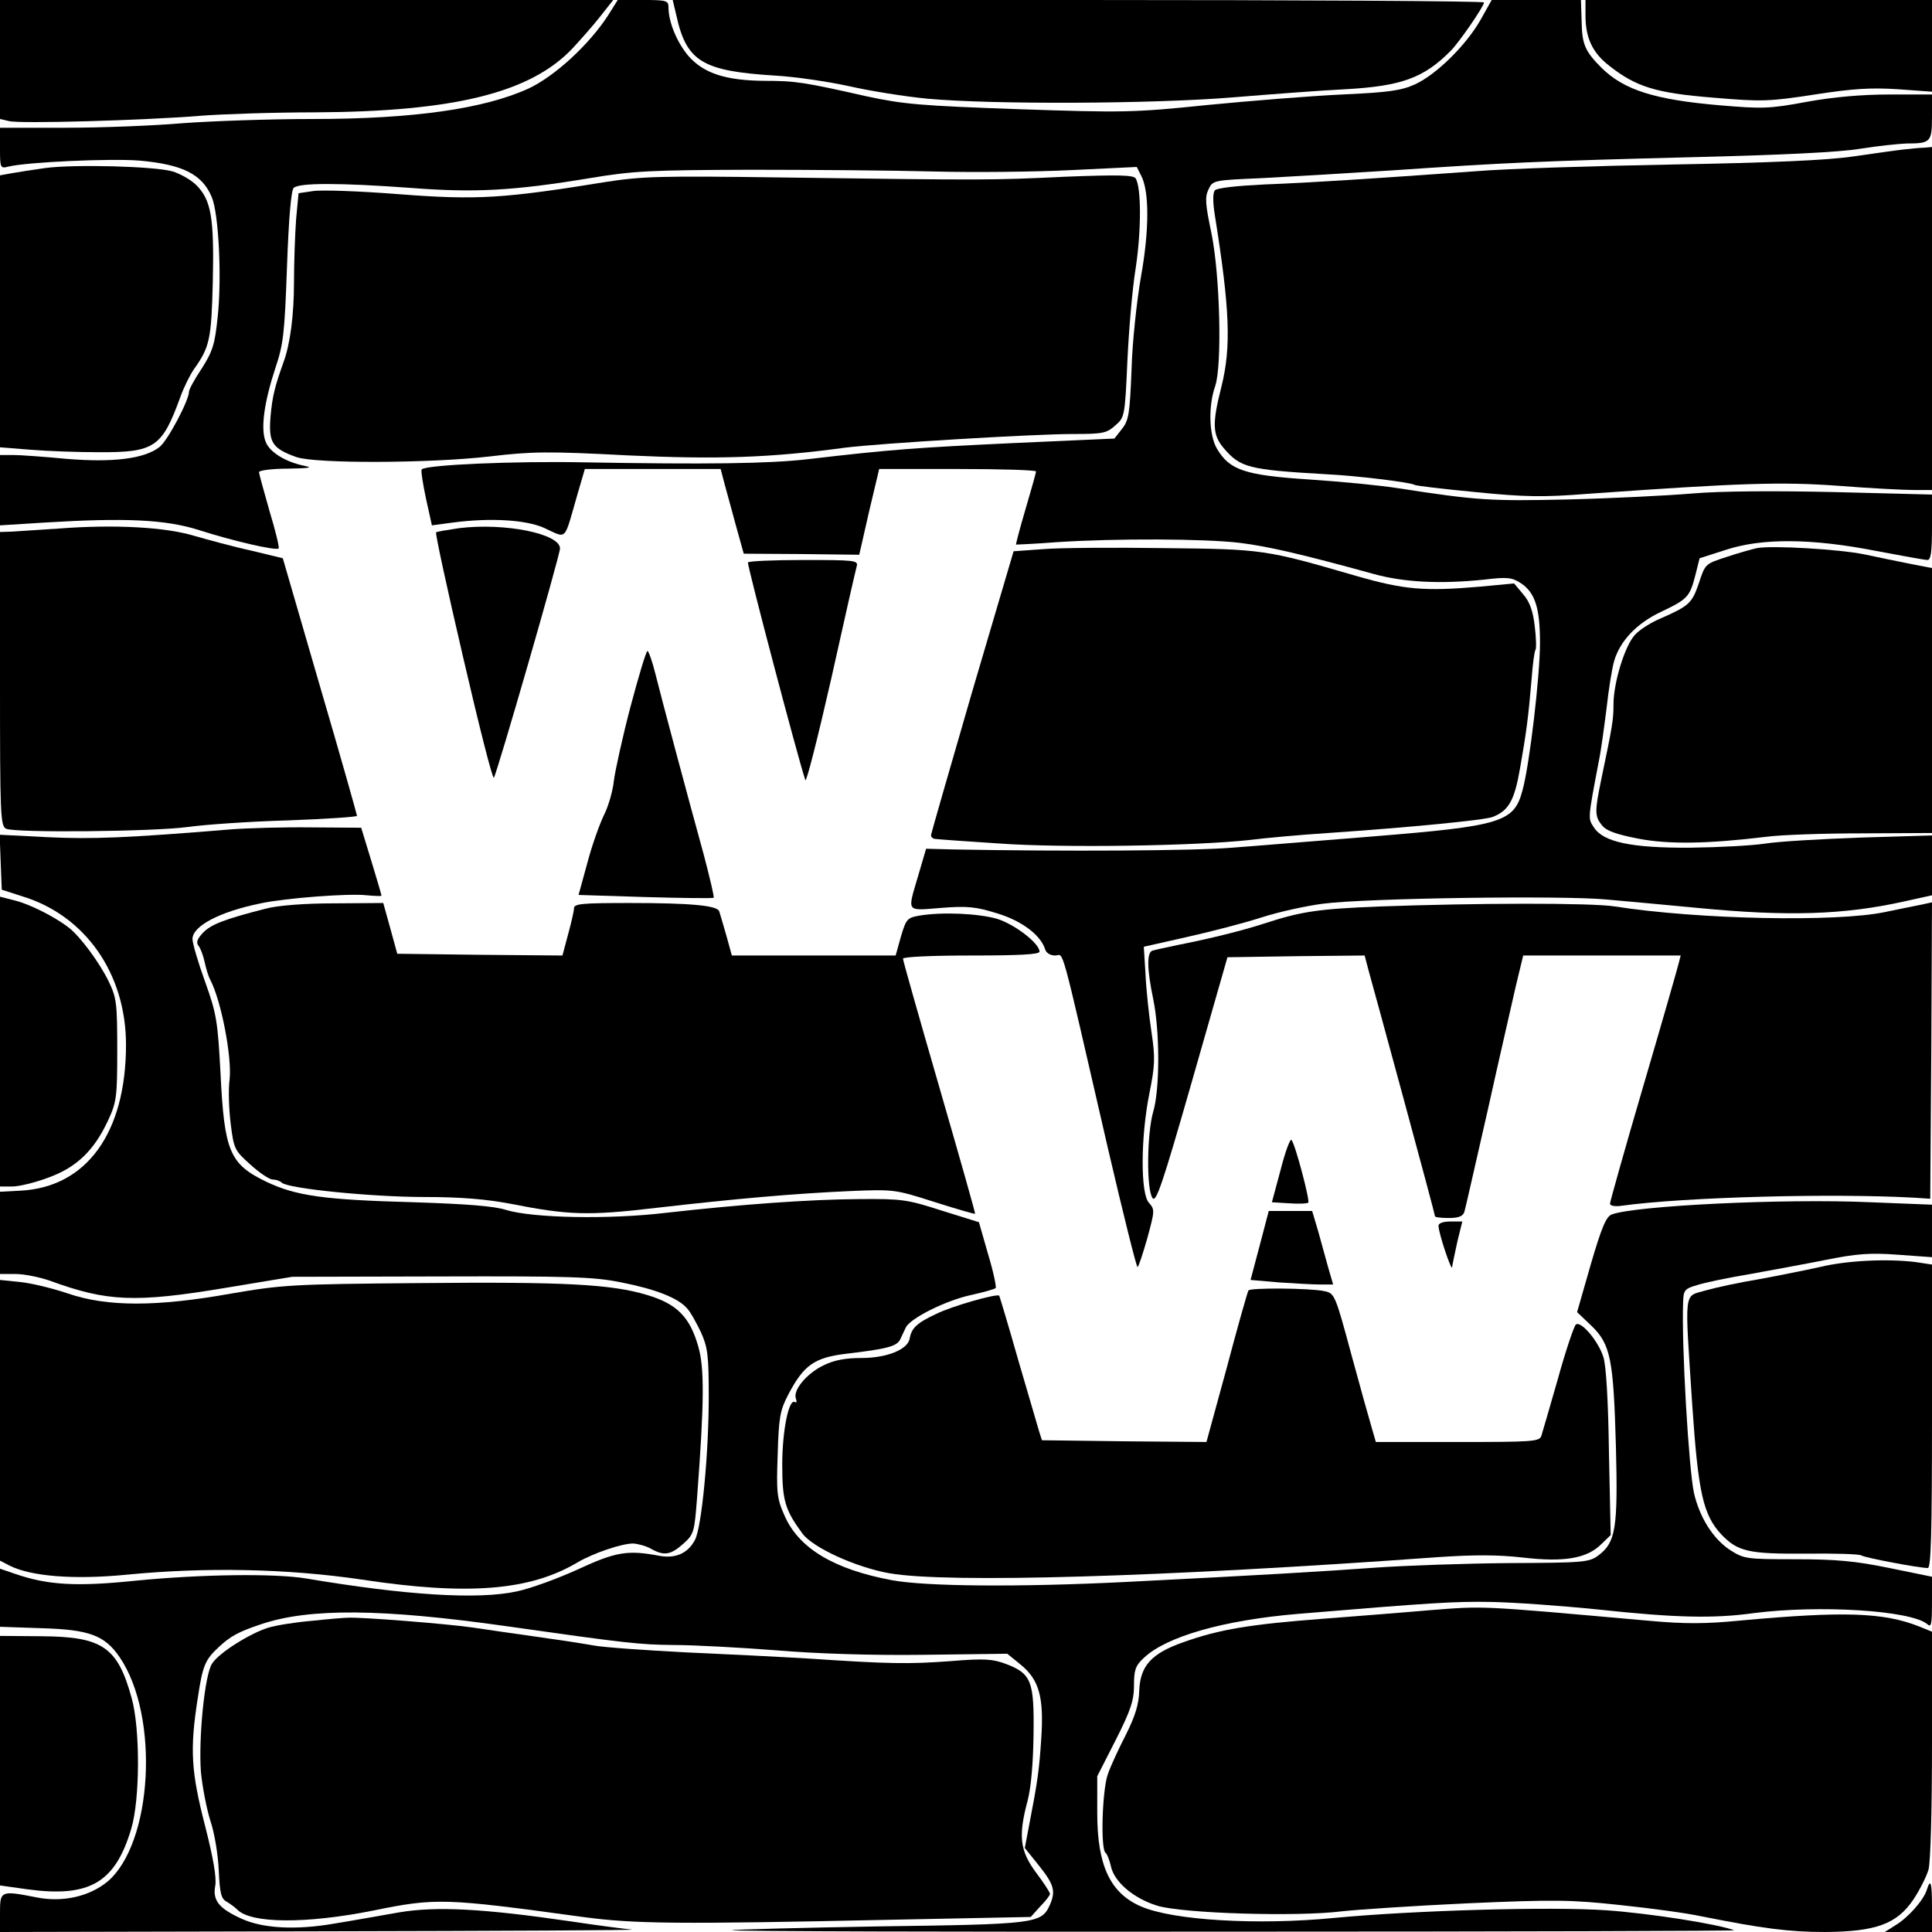 <?xml version="1.0" standalone="no"?>
<!DOCTYPE svg PUBLIC "-//W3C//DTD SVG 20010904//EN"
 "http://www.w3.org/TR/2001/REC-SVG-20010904/DTD/svg10.dtd">
<svg version="1.0" xmlns="http://www.w3.org/2000/svg"
 width="552pt" height="552pt" viewBox="0 0 552 552"
 preserveAspectRatio="xMidYMid meet">

<g transform="translate(0,552) scale(0.1,-0.1)"
fill="#000000" stroke="none">
<path d="M0 5350 l0 -170 26 -6 c31 -8 383 2 544 15 63 5 212 10 330 10 398 2
616 56 736 183 22 24 58 64 79 91 l37 47 -876 0 -876 0 0 -170z"/>
<path d="M1738 5477 c-54 -84 -153 -175 -228 -210 -127 -58 -329 -87 -618 -87
-123 0 -289 -6 -370 -12 -81 -7 -231 -13 -335 -13 l-187 0 0 -59 c0 -56 1 -58
24 -52 52 13 296 24 376 17 122 -11 178 -39 205 -104 20 -47 29 -231 17 -342
-8 -78 -14 -98 -45 -147 -21 -31 -37 -61 -37 -67 0 -25 -61 -140 -84 -158 -43
-34 -134 -45 -266 -34 -63 6 -132 11 -152 11 l-38 0 0 -100 0 -101 128 8 c229
14 346 9 442 -22 97 -31 219 -59 226 -52 3 2 -9 51 -26 107 -16 56 -30 107
-30 111 0 5 37 10 83 10 60 1 73 3 47 8 -54 11 -100 39 -111 69 -15 37 -4 113
27 208 24 71 27 99 34 292 5 141 12 218 19 225 15 15 131 15 336 0 181 -14
293 -8 510 28 126 21 173 23 460 24 176 0 412 -2 525 -5 113 -3 289 -1 391 4
l187 9 12 -24 c24 -44 24 -156 0 -289 -12 -69 -25 -189 -27 -266 -5 -126 -8
-145 -27 -169 l-22 -28 -290 -13 c-275 -13 -347 -18 -586 -46 -112 -13 -291
-15 -638 -9 -201 4 -451 -7 -465 -20 -3 -3 3 -40 12 -83 l17 -77 60 8 c106 14
208 8 260 -15 68 -31 56 -42 96 96 l21 72 194 0 194 0 11 -42 c7 -24 21 -78
33 -121 l22 -79 165 -1 165 -2 28 123 29 122 224 0 c123 0 224 -3 224 -7 0 -5
-14 -53 -30 -108 -16 -54 -28 -100 -27 -101 1 0 54 2 117 7 169 11 422 10 522
-2 81 -10 176 -32 383 -89 87 -24 191 -29 316 -16 66 8 79 6 104 -10 41 -27
55 -71 55 -171 0 -94 -30 -350 -50 -421 -24 -91 -58 -102 -430 -132 -151 -12
-331 -27 -400 -32 -105 -9 -482 -11 -795 -5 l-79 2 -22 -75 c-32 -109 -37
-102 65 -94 75 6 100 3 158 -15 71 -21 126 -62 139 -103 3 -11 15 -18 29 -18
26 0 10 59 151 -553 43 -185 81 -337 84 -337 3 0 15 37 28 82 21 78 22 82 5
101 -25 26 -24 189 1 313 16 80 17 101 6 175 -7 46 -15 120 -17 164 l-5 80
124 28 c67 15 164 40 213 56 50 16 128 33 175 39 122 16 685 24 810 12 58 -5
175 -16 260 -24 258 -25 419 -20 593 19 l77 17 0 85 0 86 -202 -6 c-112 -4
-234 -11 -273 -17 -38 -6 -135 -11 -215 -12 -169 -1 -249 16 -276 58 -17 26
-18 21 14 189 6 28 15 95 22 150 6 55 16 117 22 137 17 57 64 107 134 140 76
36 82 43 98 105 l12 48 75 24 c103 34 245 33 429 -3 74 -14 140 -26 147 -26
10 0 13 24 13 94 l0 93 -277 7 c-173 4 -327 3 -408 -4 -71 -6 -231 -14 -355
-17 -223 -5 -258 -3 -485 32 -49 8 -164 19 -254 25 -185 12 -228 27 -264 88
-23 39 -25 122 -5 179 20 59 14 316 -11 438 -17 81 -19 102 -8 124 12 26 14
26 152 32 77 4 244 14 370 22 323 22 428 27 865 38 246 6 417 14 475 24 50 8
109 14 132 15 69 0 73 4 73 76 l0 64 -120 0 c-80 0 -161 -7 -238 -21 -107 -20
-128 -20 -247 -10 -188 16 -275 44 -339 107 -47 47 -56 67 -57 132 l-2 62
-127 0 -128 0 -32 -57 c-41 -72 -126 -156 -187 -184 -40 -18 -76 -23 -208 -29
-88 -4 -261 -18 -385 -30 -213 -22 -241 -22 -540 -12 -281 10 -328 14 -435 37
-177 40 -202 44 -291 44 -112 1 -174 22 -217 71 -33 39 -57 97 -57 139 0 19
-5 21 -72 21 l-73 0 -27 -43z"/>
<path d="M1932 5478 c29 -134 74 -161 283 -174 55 -3 150 -17 210 -30 61 -14
162 -30 225 -36 186 -17 647 -15 875 4 110 9 254 20 319 23 160 9 224 32 301
110 24 24 95 127 95 138 0 4 -522 7 -1159 7 l-1159 0 10 -42z"/>
<path d="M4530 5475 c0 -63 20 -106 68 -143 76 -60 133 -78 297 -91 140 -12
160 -11 290 9 110 17 161 20 238 15 l97 -7 0 131 0 131 -495 0 -495 0 0 -45z"/>
<path d="M5440 5093 c-19 -2 -84 -11 -145 -20 -76 -11 -236 -18 -515 -23 -223
-4 -475 -12 -560 -19 -306 -22 -477 -33 -607 -38 -81 -4 -137 -10 -142 -17 -6
-7 -6 -34 0 -71 43 -269 47 -376 19 -489 -27 -106 -26 -138 6 -176 48 -56 69
-62 294 -75 85 -4 239 -23 251 -30 3 -3 82 -12 175 -21 140 -14 193 -15 319
-5 436 31 554 35 718 23 89 -7 186 -12 215 -12 l52 0 0 490 0 490 -22 -2 c-13
0 -39 -3 -58 -5z"/>
<path d="M130 5040 c-36 -5 -80 -12 -97 -15 l-33 -6 0 -388 0 -389 88 -7 c49
-4 135 -7 193 -7 161 -1 182 14 234 157 10 28 28 64 39 80 45 63 50 85 54 250
4 181 -4 233 -47 276 -15 15 -45 32 -67 39 -50 15 -280 21 -364 10z"/>
<path d="M1730 5000 c-290 -47 -366 -52 -588 -35 -113 9 -225 13 -248 9 l-41
-6 -7 -75 c-3 -42 -6 -122 -6 -179 0 -94 -11 -178 -30 -229 -24 -67 -32 -97
-37 -155 -6 -74 4 -91 74 -116 55 -19 382 -18 553 2 119 14 165 15 392 3 257
-12 409 -7 623 22 94 12 536 39 652 39 82 0 95 2 119 24 27 23 28 25 35 182 4
87 14 209 24 269 16 107 16 228 0 255 -6 10 -48 11 -204 5 -209 -10 -221 -10
-811 -2 -343 5 -397 3 -500 -13z"/>
<path d="M170 4010 c-58 -4 -120 -8 -137 -9 l-33 -1 0 -420 c0 -391 1 -421 18
-428 29 -12 421 -8 517 5 50 7 179 16 288 19 108 4 197 10 197 13 0 3 -47 170
-106 371 l-106 365 -91 22 c-51 11 -123 31 -162 42 -82 25 -227 33 -385 21z"/>
<path d="M1312 4011 c-34 -5 -64 -10 -66 -12 -3 -2 32 -163 77 -356 45 -194
84 -349 88 -345 8 9 189 636 189 655 0 42 -157 74 -288 58z"/>
<path d="M2980 3951 l-84 -6 -118 -400 c-64 -220 -117 -405 -118 -411 0 -6 6
-11 13 -11 6 -1 89 -7 182 -13 180 -13 560 -7 715 10 47 6 148 15 225 20 233
16 449 37 470 46 46 18 62 47 78 139 18 102 24 148 33 255 3 41 8 79 11 83 3
4 2 35 -2 68 -5 43 -14 69 -33 91 l-26 31 -96 -9 c-161 -14 -218 -9 -357 31
-258 75 -264 76 -548 79 -143 2 -298 1 -345 -3z"/>
<path d="M5020 3954 c-14 -3 -53 -14 -86 -25 -62 -20 -62 -20 -80 -75 -20 -58
-27 -65 -114 -103 -25 -11 -55 -30 -68 -44 -29 -30 -62 -137 -62 -199 0 -45
-3 -62 -35 -215 -19 -92 -19 -106 3 -132 12 -15 41 -25 102 -37 88 -17 199
-15 365 5 44 6 169 10 278 10 l197 1 0 379 0 378 -62 12 c-35 7 -94 19 -131
27 -72 15 -265 26 -307 18z"/>
<path d="M2137 3913 c-3 -6 143 -560 164 -622 3 -7 36 123 74 290 37 167 70
312 73 322 4 16 -8 17 -151 17 -86 0 -158 -3 -160 -7z"/>
<path d="M1802 3503 c-23 -87 -44 -183 -48 -213 -3 -30 -16 -75 -29 -100 -12
-25 -34 -86 -47 -136 l-25 -91 191 -6 c105 -3 193 -4 195 -2 2 3 -11 57 -28
122 -49 178 -119 440 -138 516 -9 37 -20 67 -23 67 -4 0 -25 -71 -48 -157z"/>
<path d="M655 3150 c-290 -24 -393 -28 -518 -22 l-138 7 3 -79 3 -78 59 -19
c180 -55 296 -221 296 -424 0 -252 -113 -408 -303 -417 l-57 -3 0 -117 0 -118
45 0 c24 0 68 -9 97 -19 164 -60 243 -64 506 -20 l187 31 425 1 c369 1 437 -1
515 -17 97 -19 161 -44 187 -73 10 -10 27 -41 40 -68 20 -44 23 -66 23 -185 0
-163 -20 -371 -39 -409 -20 -39 -56 -55 -103 -46 -90 17 -124 11 -232 -39 -57
-26 -136 -55 -175 -63 -111 -24 -316 -11 -601 37 -90 15 -300 12 -485 -6 -173
-18 -254 -13 -349 20 l-41 14 0 -83 0 -83 118 -4 c137 -4 181 -20 224 -83 115
-169 94 -534 -36 -642 -52 -42 -128 -59 -202 -44 -102 20 -104 19 -104 -44 l0
-55 923 2 c507 1 904 3 882 5 -22 2 -99 12 -172 23 -253 37 -386 44 -493 26
-52 -9 -135 -24 -185 -32 -109 -19 -204 -14 -265 14 -64 29 -83 52 -75 94 4
23 -5 77 -29 171 -40 155 -44 218 -21 365 14 92 20 109 60 146 33 31 57 44
120 65 138 47 346 45 700 -5 345 -49 381 -53 480 -54 55 0 186 -7 290 -15 118
-10 279 -15 427 -13 l236 3 38 -31 c53 -43 67 -93 59 -212 -6 -90 -10 -120
-35 -249 l-12 -63 41 -51 c43 -54 48 -73 30 -113 -24 -52 -41 -54 -488 -60
-228 -4 -417 -9 -420 -11 -2 -3 643 -5 1435 -4 791 0 1435 2 1429 4 -49 18
-239 48 -365 57 -157 11 -548 0 -780 -22 -216 -21 -458 -7 -550 33 -88 38
-125 117 -125 267 l0 105 53 104 c43 85 52 113 52 156 0 43 4 56 28 78 64 61
227 108 442 126 372 31 445 36 550 34 63 -1 203 -11 310 -22 214 -23 326 -26
440 -10 187 24 448 8 496 -31 12 -11 14 -2 14 61 l0 74 -122 25 c-97 20 -154
25 -269 25 -141 0 -146 1 -187 27 -48 32 -86 93 -102 162 -15 69 -36 425 -31
547 1 33 5 37 39 47 21 7 88 21 148 31 60 11 159 29 219 41 90 18 128 21 208
15 l97 -7 0 75 0 75 -177 7 c-248 11 -673 -10 -738 -35 -16 -6 -29 -37 -60
-143 l-39 -136 41 -39 c55 -53 63 -96 70 -347 6 -233 -1 -272 -50 -309 -27
-20 -42 -21 -255 -22 -125 -1 -297 -7 -382 -13 -152 -11 -318 -21 -715 -41
-301 -15 -568 -13 -666 5 -167 31 -268 92 -308 186 -21 47 -23 65 -19 173 3
107 7 127 30 171 44 84 74 106 165 117 118 14 145 21 155 41 4 9 12 25 16 34
13 27 116 78 187 93 36 8 68 17 70 20 2 4 -7 48 -22 97 l-26 91 -106 33 c-99
32 -115 34 -236 33 -144 -1 -337 -15 -550 -39 -166 -20 -384 -15 -459 8 -34
11 -111 17 -265 22 -256 7 -334 18 -419 58 -106 51 -121 86 -132 312 -8 147
-11 168 -44 260 -20 55 -36 110 -36 122 0 37 77 78 195 102 70 15 252 29 303
23 23 -2 42 -3 42 -1 0 2 -13 47 -29 99 l-29 95 -143 1 c-79 1 -184 -2 -234
-6z"/>
<path d="M0 2544 l0 -414 35 0 c19 0 65 11 102 25 81 29 131 77 171 162 25 54
27 67 27 203 0 133 -2 149 -24 195 -26 54 -83 131 -115 155 -40 31 -112 67
-153 77 l-43 11 0 -414z"/>
<path d="M760 2924 c-118 -30 -157 -45 -180 -69 -17 -18 -20 -28 -13 -37 6 -7
14 -29 18 -48 4 -19 11 -41 16 -50 31 -59 62 -220 55 -284 -4 -28 -2 -85 3
-126 9 -72 11 -77 56 -117 26 -24 55 -43 64 -43 9 0 21 -4 26 -9 17 -17 258
-41 408 -41 103 0 174 -6 244 -19 167 -33 223 -35 418 -12 226 26 395 41 555
48 123 5 127 5 239 -31 63 -20 115 -35 117 -34 1 2 -45 164 -102 361 -57 197
-104 362 -104 368 0 5 79 9 195 9 138 0 195 3 195 11 0 24 -72 79 -122 94 -53
15 -154 20 -221 9 -35 -6 -38 -10 -53 -60 l-15 -54 -234 0 -234 0 -16 58 c-9
31 -18 62 -20 68 -5 17 -82 24 -256 24 -135 0 -159 -2 -159 -15 0 -8 -8 -42
-17 -75 l-16 -60 -236 2 -236 3 -20 73 -20 72 -140 -1 c-84 0 -162 -6 -195
-15z"/>
<path d="M3940 2930 c-174 -7 -222 -14 -329 -49 -62 -20 -154 -43 -246 -61
-33 -7 -66 -14 -72 -16 -17 -5 -16 -53 2 -139 19 -92 19 -257 0 -321 -18 -61
-20 -223 -2 -247 10 -14 28 38 113 335 l101 353 196 3 196 2 11 -42 c7 -24 52
-190 101 -370 49 -180 89 -330 89 -333 0 -3 18 -5 39 -5 29 0 41 5 45 18 3 9
32 139 66 287 33 149 70 309 81 358 l21 87 225 0 225 0 -7 -27 c-4 -16 -49
-173 -101 -350 -52 -177 -94 -327 -94 -332 0 -6 14 -9 33 -6 183 25 601 36
837 23 l45 -3 3 424 2 423 -27 -6 c-16 -3 -64 -13 -108 -22 -139 -29 -533 -21
-770 16 -66 11 -401 10 -675 0z"/>
<path d="M3659 2178 l-25 -93 49 -3 c27 -2 52 -1 55 2 5 6 -37 166 -48 179 -4
4 -18 -34 -31 -85z"/>
<path d="M3599 1961 l-26 -98 81 -7 c45 -3 98 -6 118 -6 l37 0 -14 48 c-7 26
-20 73 -29 105 l-17 57 -62 0 -62 0 -26 -99z"/>
<path d="M4110 2018 c0 -21 38 -134 39 -118 1 8 8 41 15 73 l14 57 -34 0 c-21
0 -34 -5 -34 -12z"/>
<path d="M5200 1900 c-41 -9 -120 -25 -175 -35 -55 -9 -124 -24 -152 -32 -63
-19 -60 10 -38 -327 17 -251 31 -314 83 -370 47 -49 77 -56 240 -55 82 1 154
-1 160 -5 11 -7 165 -36 190 -36 9 0 12 93 12 434 l0 433 -46 7 c-79 10 -196
5 -274 -14z"/>
<path d="M0 1462 l0 -401 27 -14 c61 -31 185 -41 336 -26 227 22 460 17 670
-14 303 -46 481 -32 617 49 46 27 127 54 159 54 14 -1 37 -7 51 -15 37 -21 56
-18 92 14 31 28 32 32 40 137 20 266 21 366 3 427 -24 85 -62 122 -146 147
-103 31 -235 38 -654 34 -362 -3 -389 -5 -535 -30 -213 -38 -353 -38 -465 0
-44 15 -106 30 -137 33 l-58 6 0 -401z"/>
<path d="M3567 1833 c-3 -5 -31 -104 -62 -221 l-58 -212 -235 2 -235 3 -8 25
c-4 14 -31 106 -60 205 -28 99 -53 181 -54 183 -6 7 -136 -30 -180 -52 -56
-26 -71 -41 -76 -71 -6 -31 -65 -55 -138 -55 -45 0 -78 -6 -108 -21 -48 -23
-88 -71 -79 -95 3 -8 2 -13 -3 -10 -17 11 -36 -81 -36 -179 0 -103 8 -129 58
-197 30 -40 152 -96 248 -113 166 -29 780 -11 1567 46 104 7 170 7 242 -1 118
-14 184 -3 225 38 l27 26 -5 236 c-2 147 -8 249 -16 273 -15 47 -66 106 -79
92 -5 -5 -29 -75 -51 -155 -23 -80 -44 -153 -47 -162 -5 -17 -25 -18 -239 -18
l-234 0 -11 38 c-6 20 -33 116 -59 212 -46 171 -48 175 -77 181 -42 9 -212 10
-217 2z"/>
<path d="M4080 919 c-58 -5 -193 -16 -300 -24 -209 -16 -295 -30 -399 -67 -91
-32 -123 -67 -126 -138 -1 -40 -12 -74 -38 -126 -20 -39 -44 -90 -52 -114 -16
-46 -21 -215 -6 -224 4 -3 11 -20 15 -38 9 -44 64 -92 133 -113 72 -22 399
-32 526 -16 45 5 208 16 361 23 249 11 296 10 435 -5 86 -9 190 -23 231 -32
176 -35 251 -45 355 -45 145 1 205 23 252 93 18 27 37 65 43 85 6 22 10 171
10 358 l0 322 -37 15 c-101 40 -214 44 -509 17 -101 -10 -161 -10 -260 -1
-497 44 -468 43 -634 30z"/>
<path d="M890 889 c-47 -4 -103 -13 -125 -20 -53 -17 -140 -72 -159 -102 -21
-31 -39 -212 -32 -309 4 -42 16 -105 27 -140 12 -35 22 -97 24 -142 3 -65 7
-81 22 -89 10 -6 24 -16 31 -23 39 -40 196 -41 387 -3 181 37 205 36 600 -18
147 -20 272 -21 880 -8 l400 8 27 30 c16 16 28 32 28 36 0 4 -18 32 -40 61
-46 62 -51 104 -24 205 10 38 16 109 17 190 2 152 -6 173 -79 201 -38 14 -61
16 -157 8 -122 -9 -177 -8 -402 7 -82 5 -243 13 -356 18 -114 6 -233 14 -265
20 -33 6 -106 17 -164 25 -58 8 -139 20 -180 26 -77 11 -319 30 -355 28 -11 0
-58 -4 -105 -9z"/>
<path d="M0 489 l0 -356 78 -11 c177 -24 251 18 297 173 25 83 26 285 1 374
-40 145 -83 175 -258 176 l-118 1 0 -357z"/>
<path d="M5505 120 c-9 -29 -54 -80 -90 -101 l-30 -19 68 0 67 0 0 70 c0 72
-4 85 -15 50z"/>
</g>
</svg>
